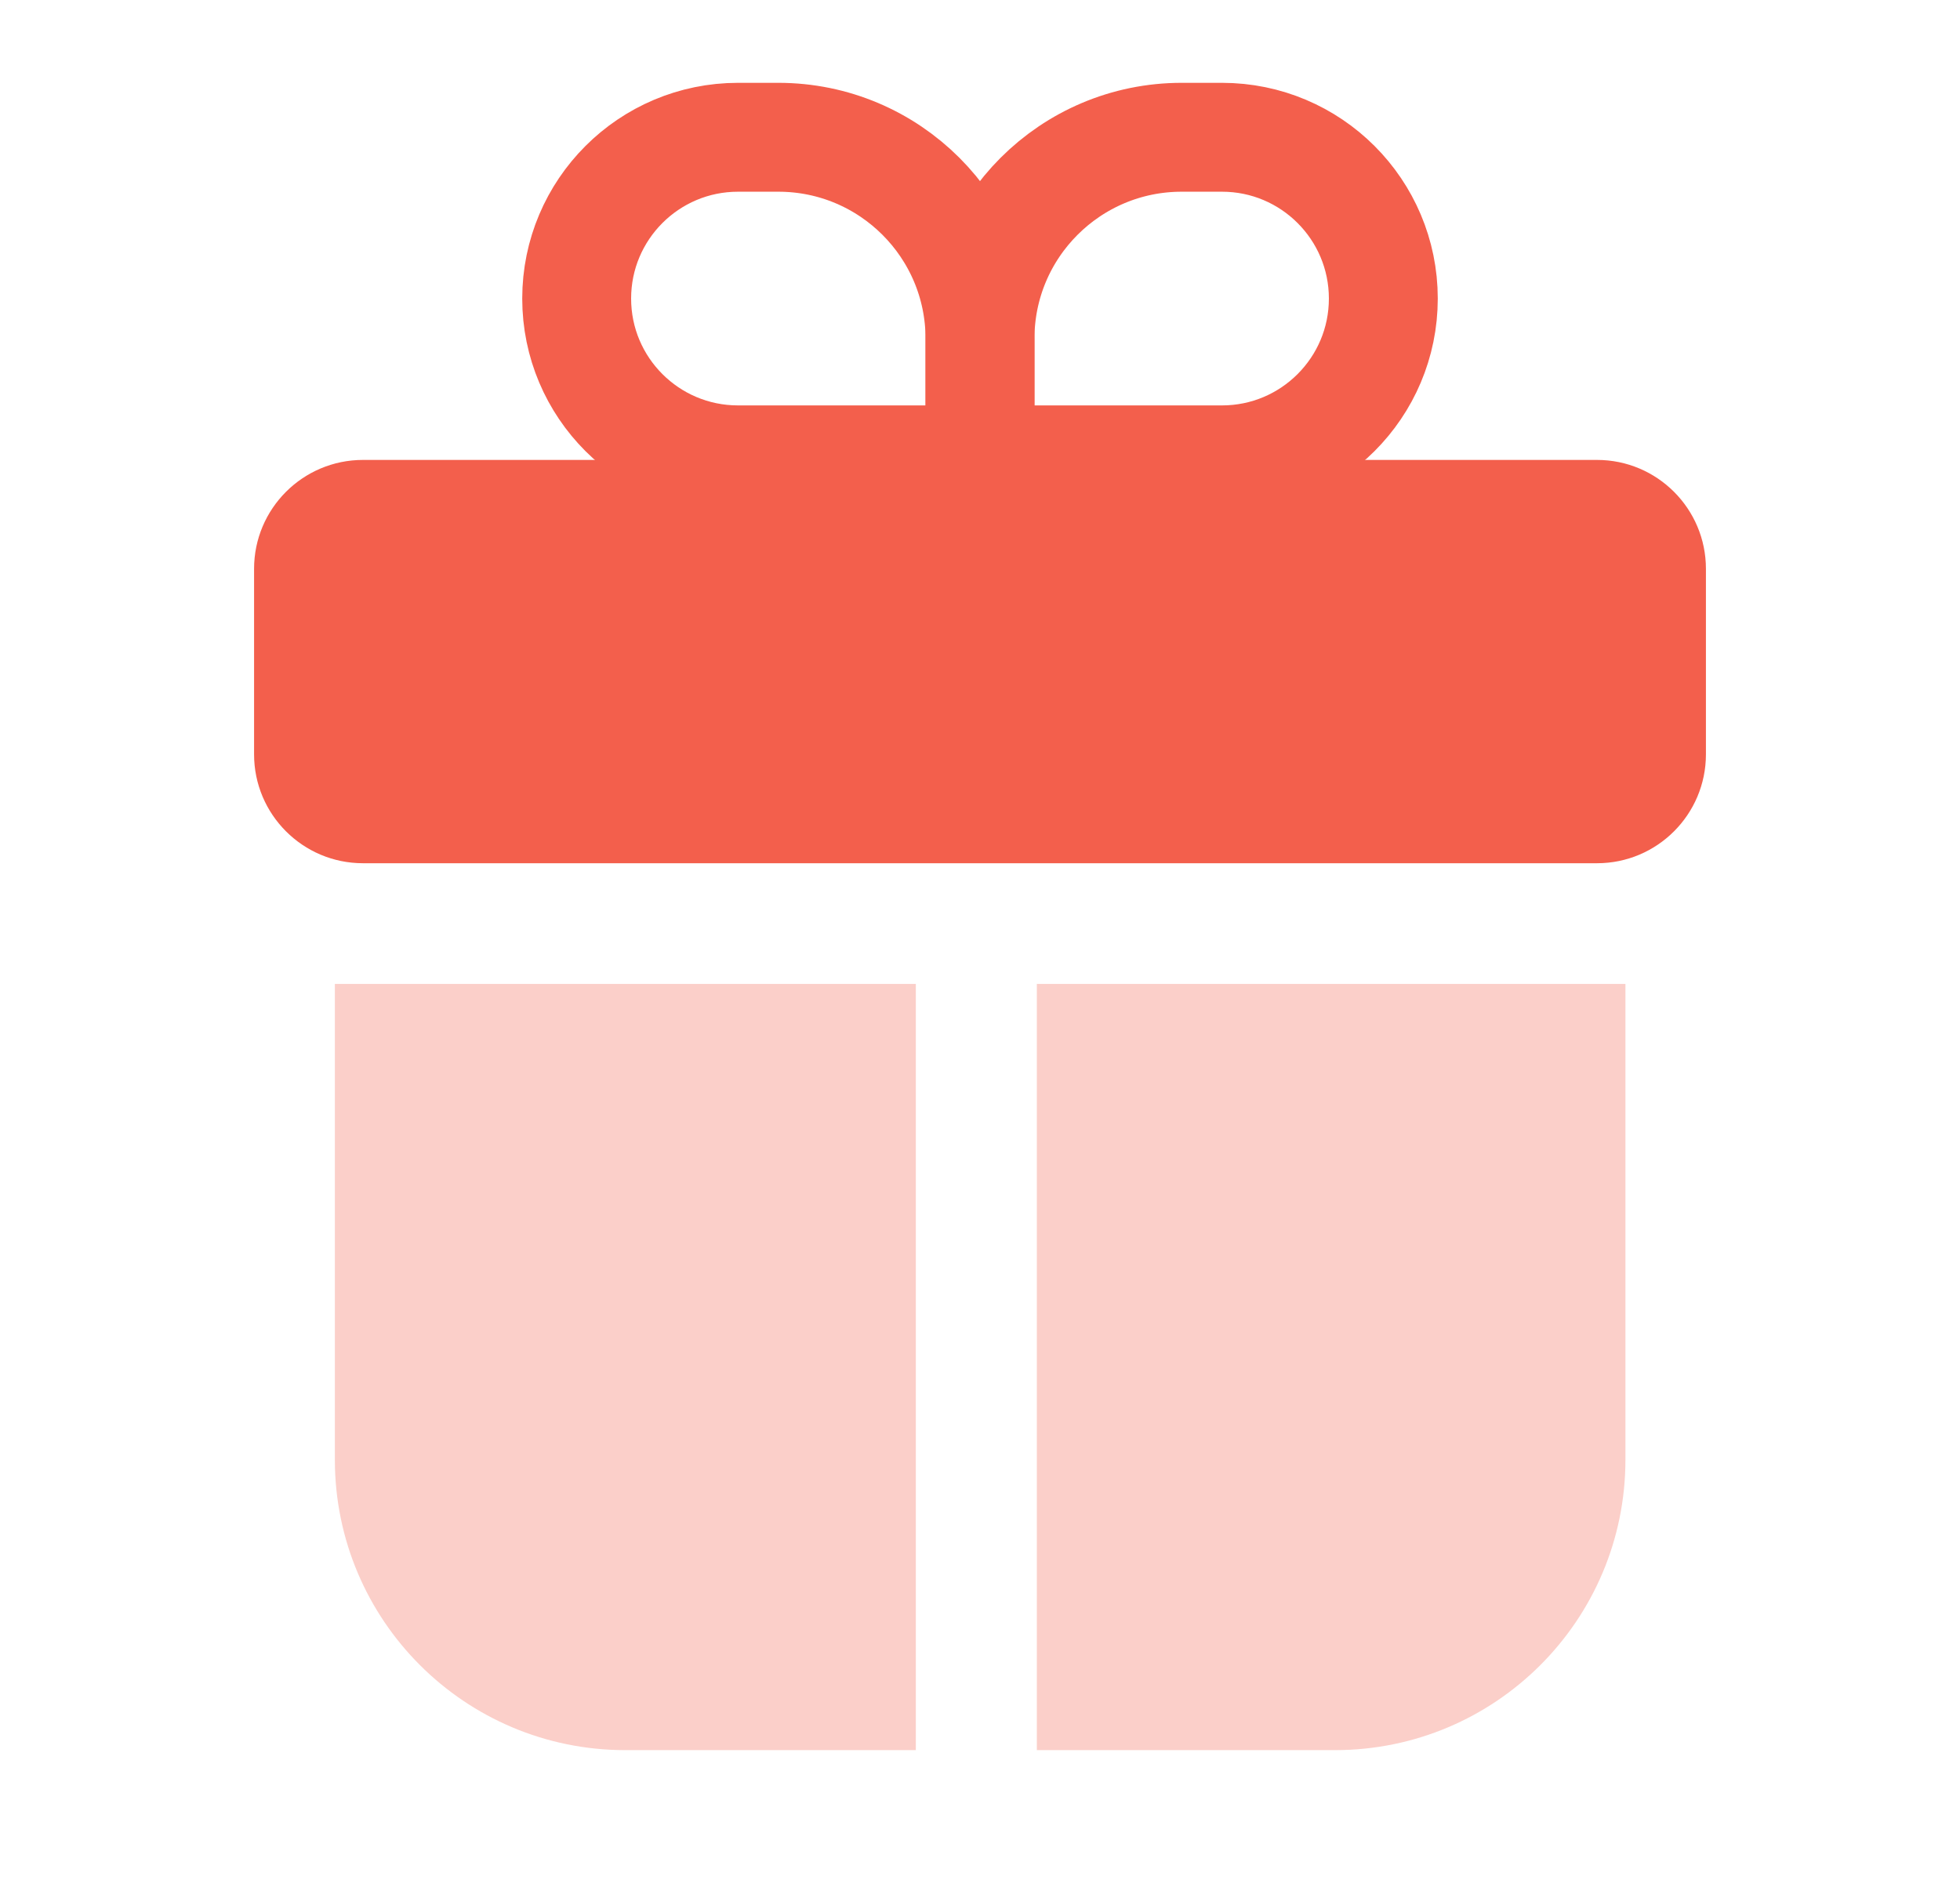 <svg width="27" height="26" viewBox="0 0 27 26" fill="none" xmlns="http://www.w3.org/2000/svg">
<path d="M22 6.336H5C4.172 6.336 3.5 7.008 3.5 7.836V10.392C3.5 11.22 4.172 11.892 5 11.892H8.5H18.5H22C22.828 11.892 23.5 11.22 23.5 10.392V7.836C23.5 7.008 22.828 6.336 22 6.336Z" fill="#F35F4C"/>
<path d="M13.5 4.668C13.5 3.134 14.744 1.891 16.278 1.891H16.833C18.061 1.891 19.056 2.886 19.056 4.113V4.113C19.056 5.34 18.061 6.335 16.833 6.335H13.5V4.668Z" stroke="#F35F4C" stroke-width="1.5"/>
<path d="M13.5 4.668C13.5 3.134 12.256 1.891 10.722 1.891H10.167C8.939 1.891 7.944 2.886 7.944 4.113V4.113C7.944 5.34 8.939 6.335 10.167 6.335H13.5V4.668Z" stroke="#F35F4C" stroke-width="1.5"/>
<path fill-rule="evenodd" clip-rule="evenodd" d="M4.613 13.555V20.11C4.613 22.319 6.404 24.11 8.613 24.11H12.616V13.555H4.613ZM14.283 13.555L14.283 24.11H18.391C20.6 24.11 22.391 22.319 22.391 20.11V13.555H14.283Z" fill="#FBCFC9"/>
</svg>
